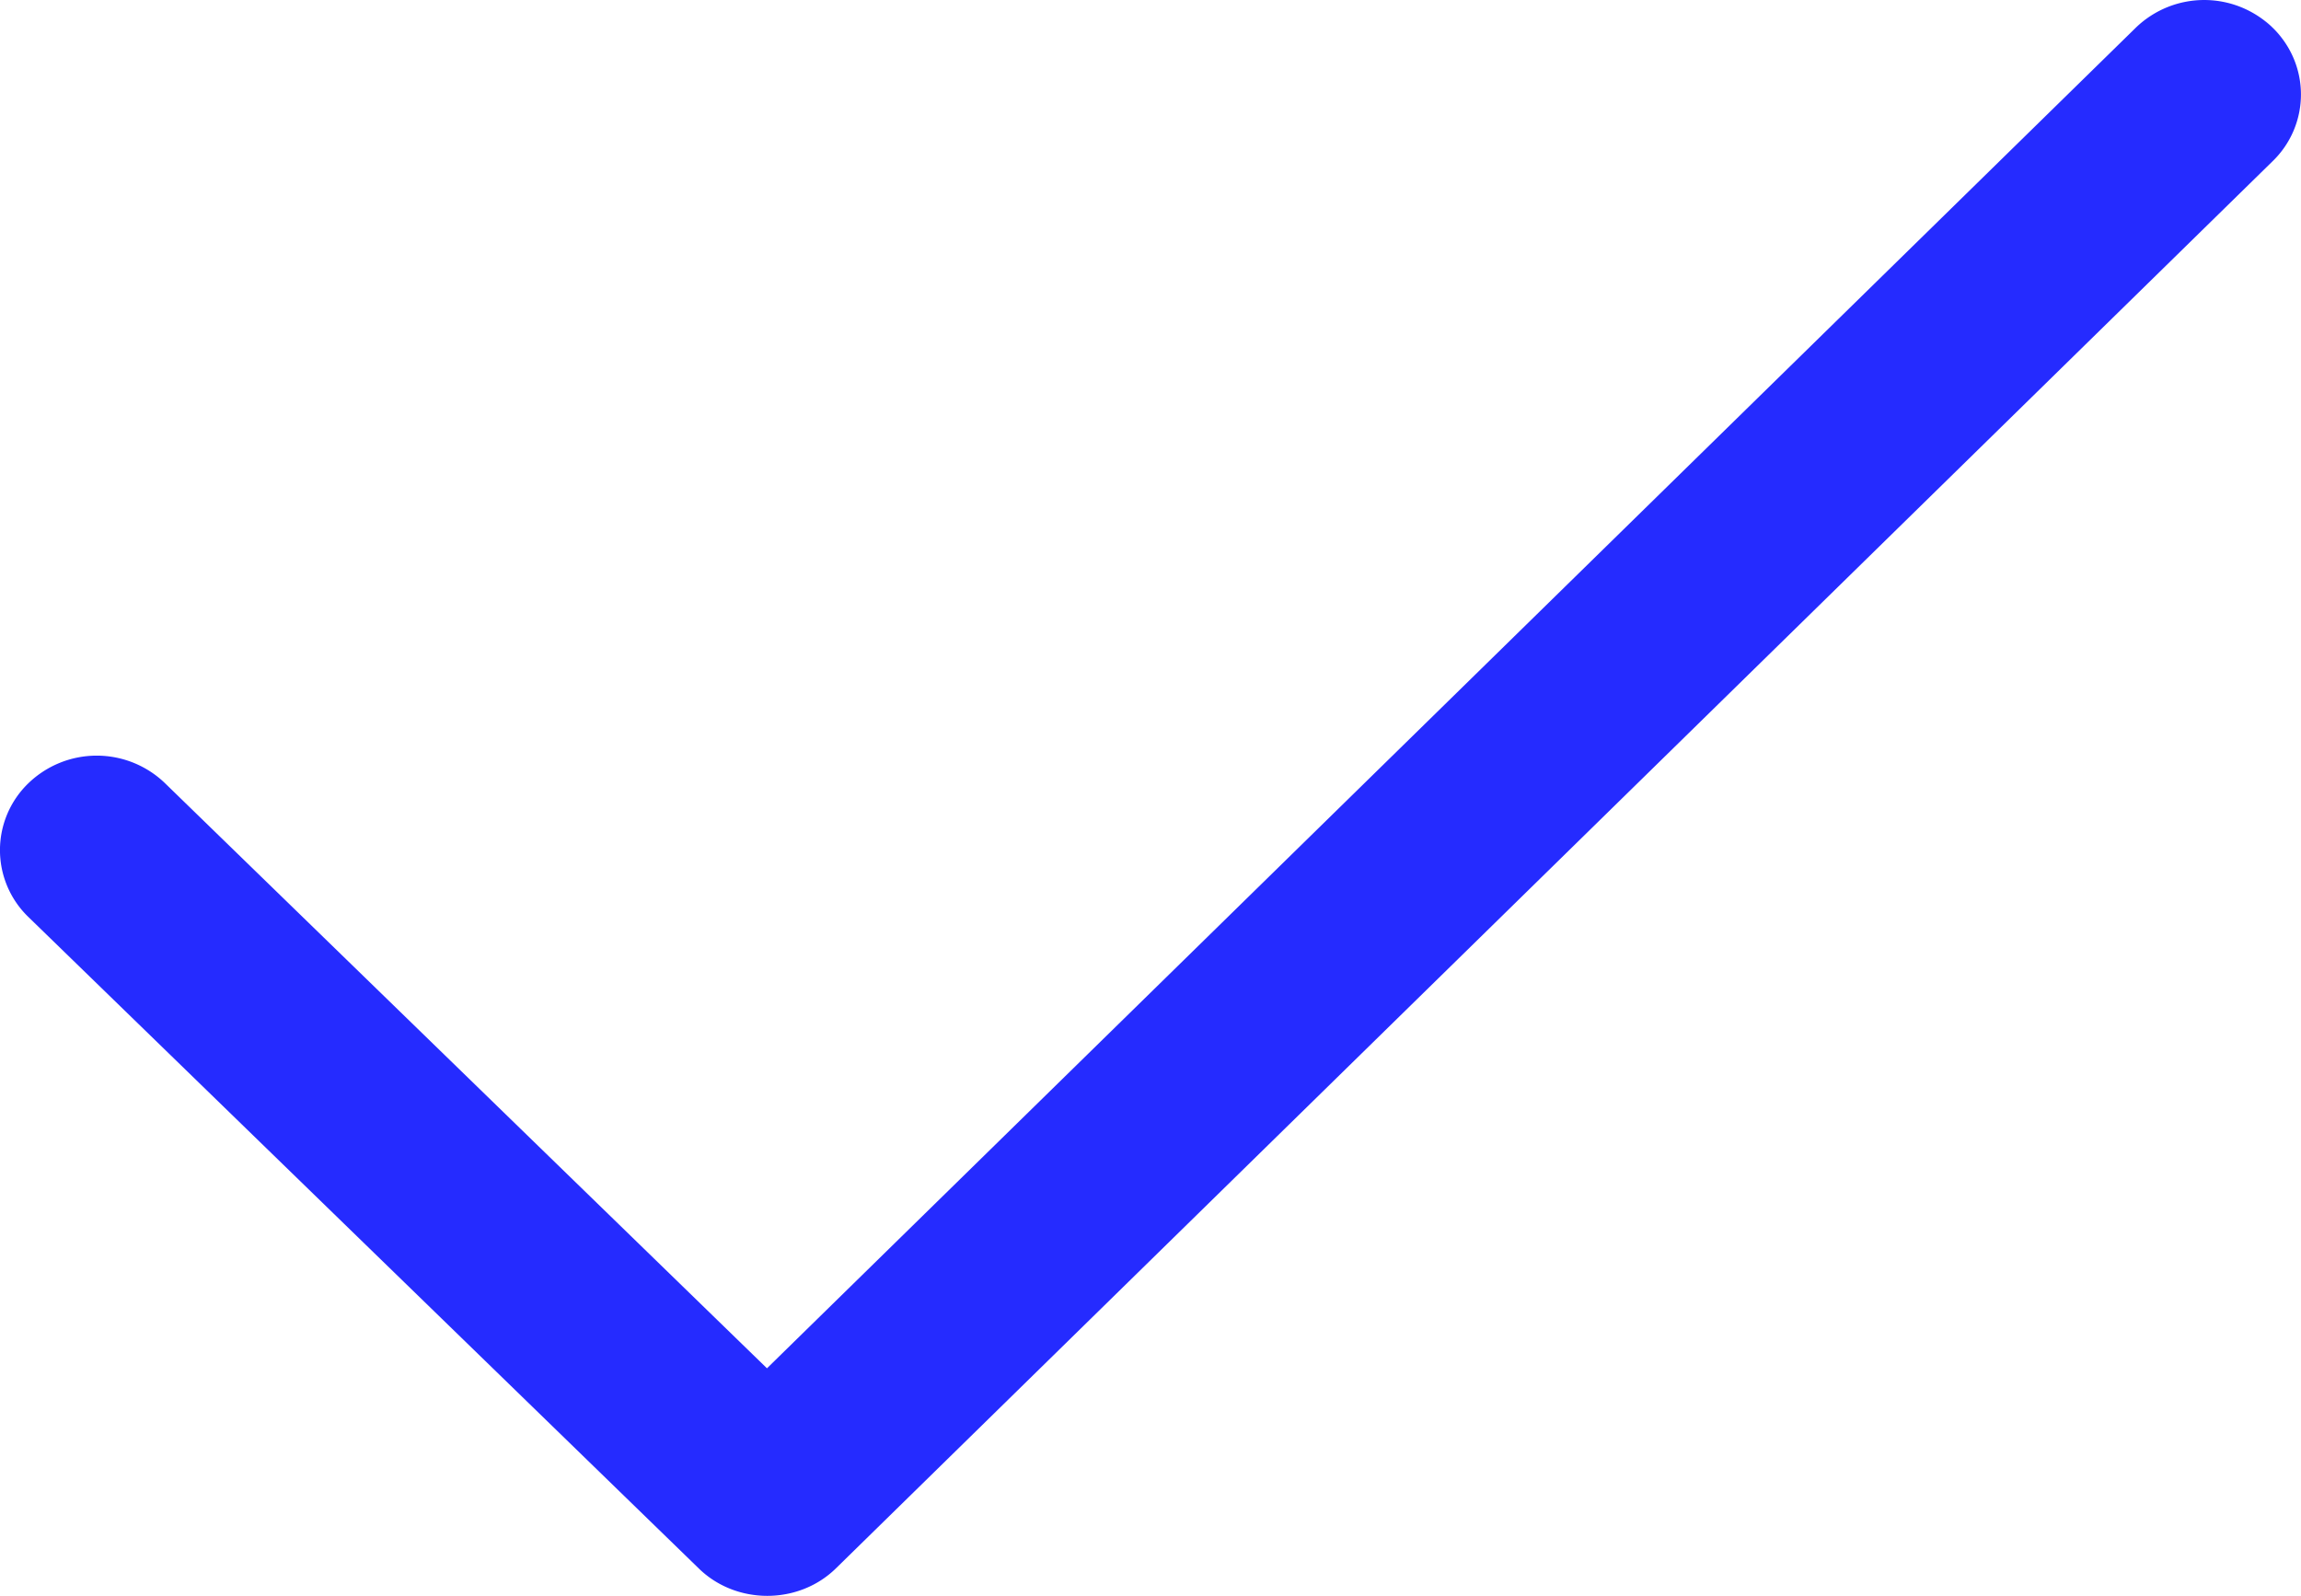 <svg width="62" height="43" fill="none" xmlns="http://www.w3.org/2000/svg"><path fill-rule="evenodd" clip-rule="evenodd" d="M61.235.746a2.65 2.65 0 00-3.686 0L20.666 36.868 4.449 21.106a2.65 2.65 0 00-3.686 0 2.503 2.503 0 000 3.6L18.83 42.262c1.007.983 2.682.983 3.69 0L61.234 4.345a2.5 2.5 0 000-3.599c-1.017-.995 1.02.993 0 0z" fill="#252BFF"/></svg>